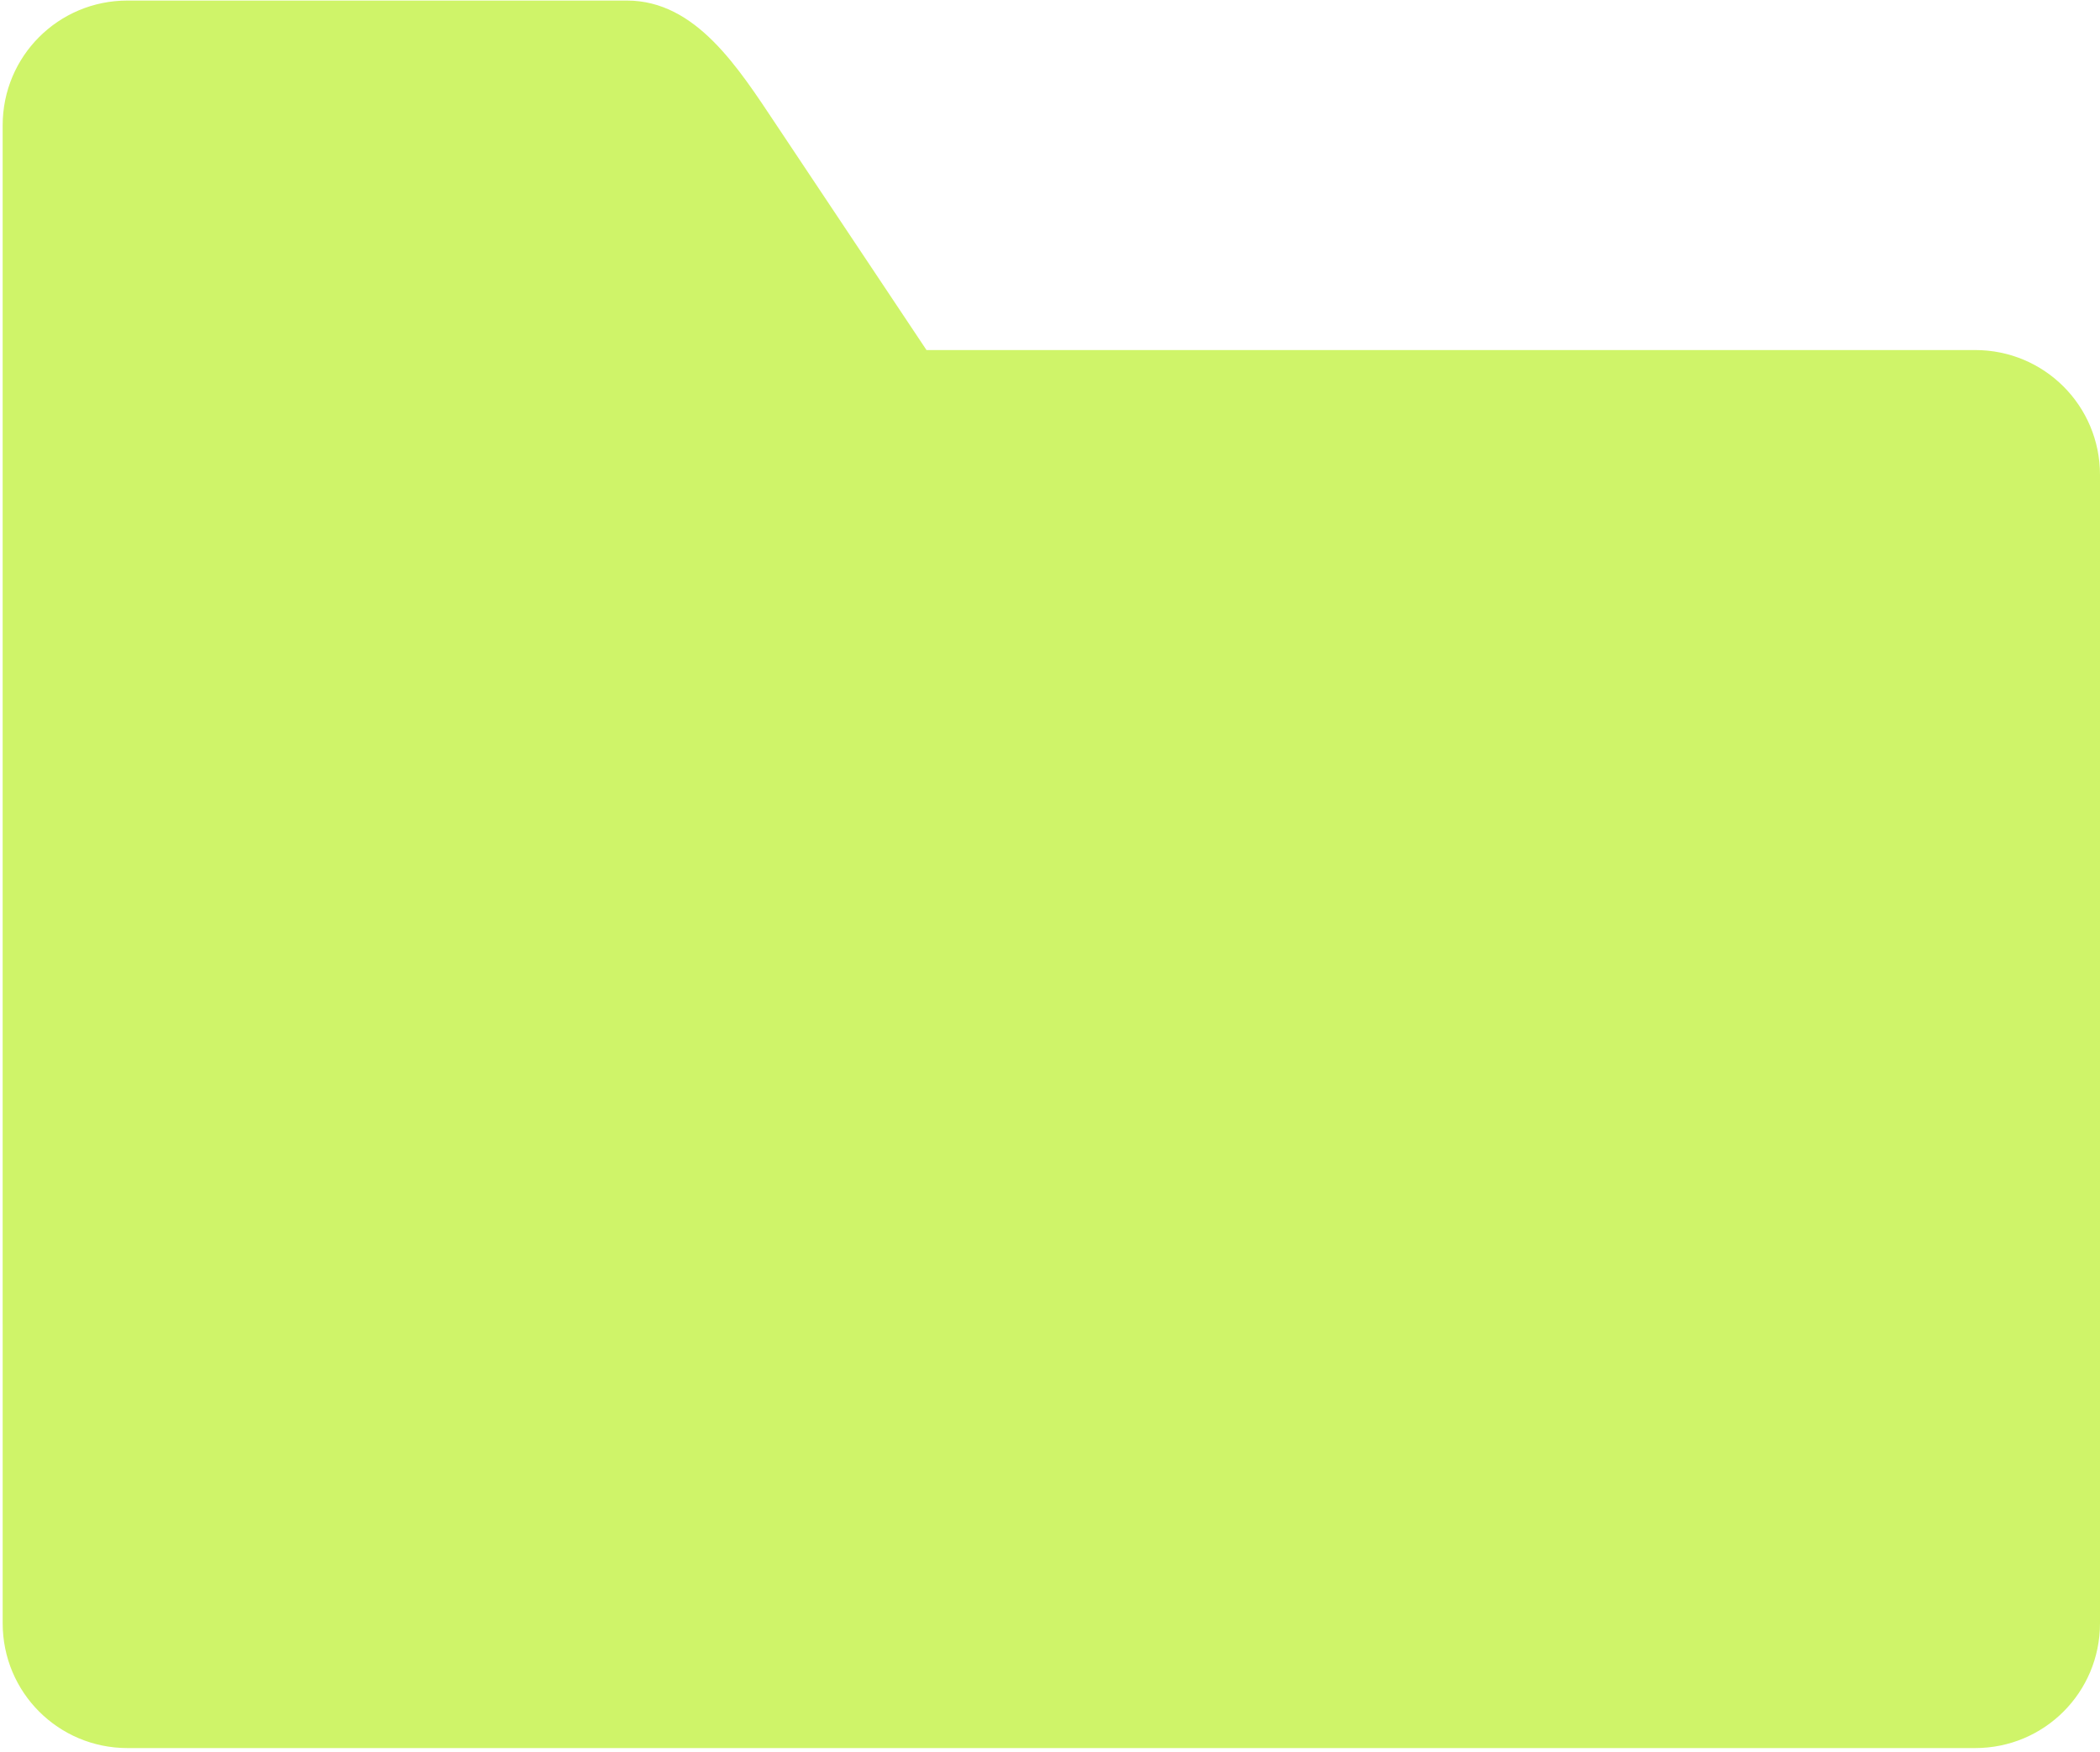 <?xml version="1.0" encoding="UTF-8"?> <svg xmlns="http://www.w3.org/2000/svg" width="471" height="393" viewBox="0 0 471 393" fill="none"> <path d="M0.6 364.121C0.6 379.633 13.088 392.121 28.6 392.121H443C458.512 392.121 471 379.633 471 364.121V106.521C471 91.009 458.512 78.521 443 78.521H207.8L174.198 28.123C165.593 15.217 156.108 0.123 140.596 0.123H28.596C13.084 0.123 0.596 12.611 0.596 28.123L0.6 364.121Z" fill="#CFF469"></path> </svg> 